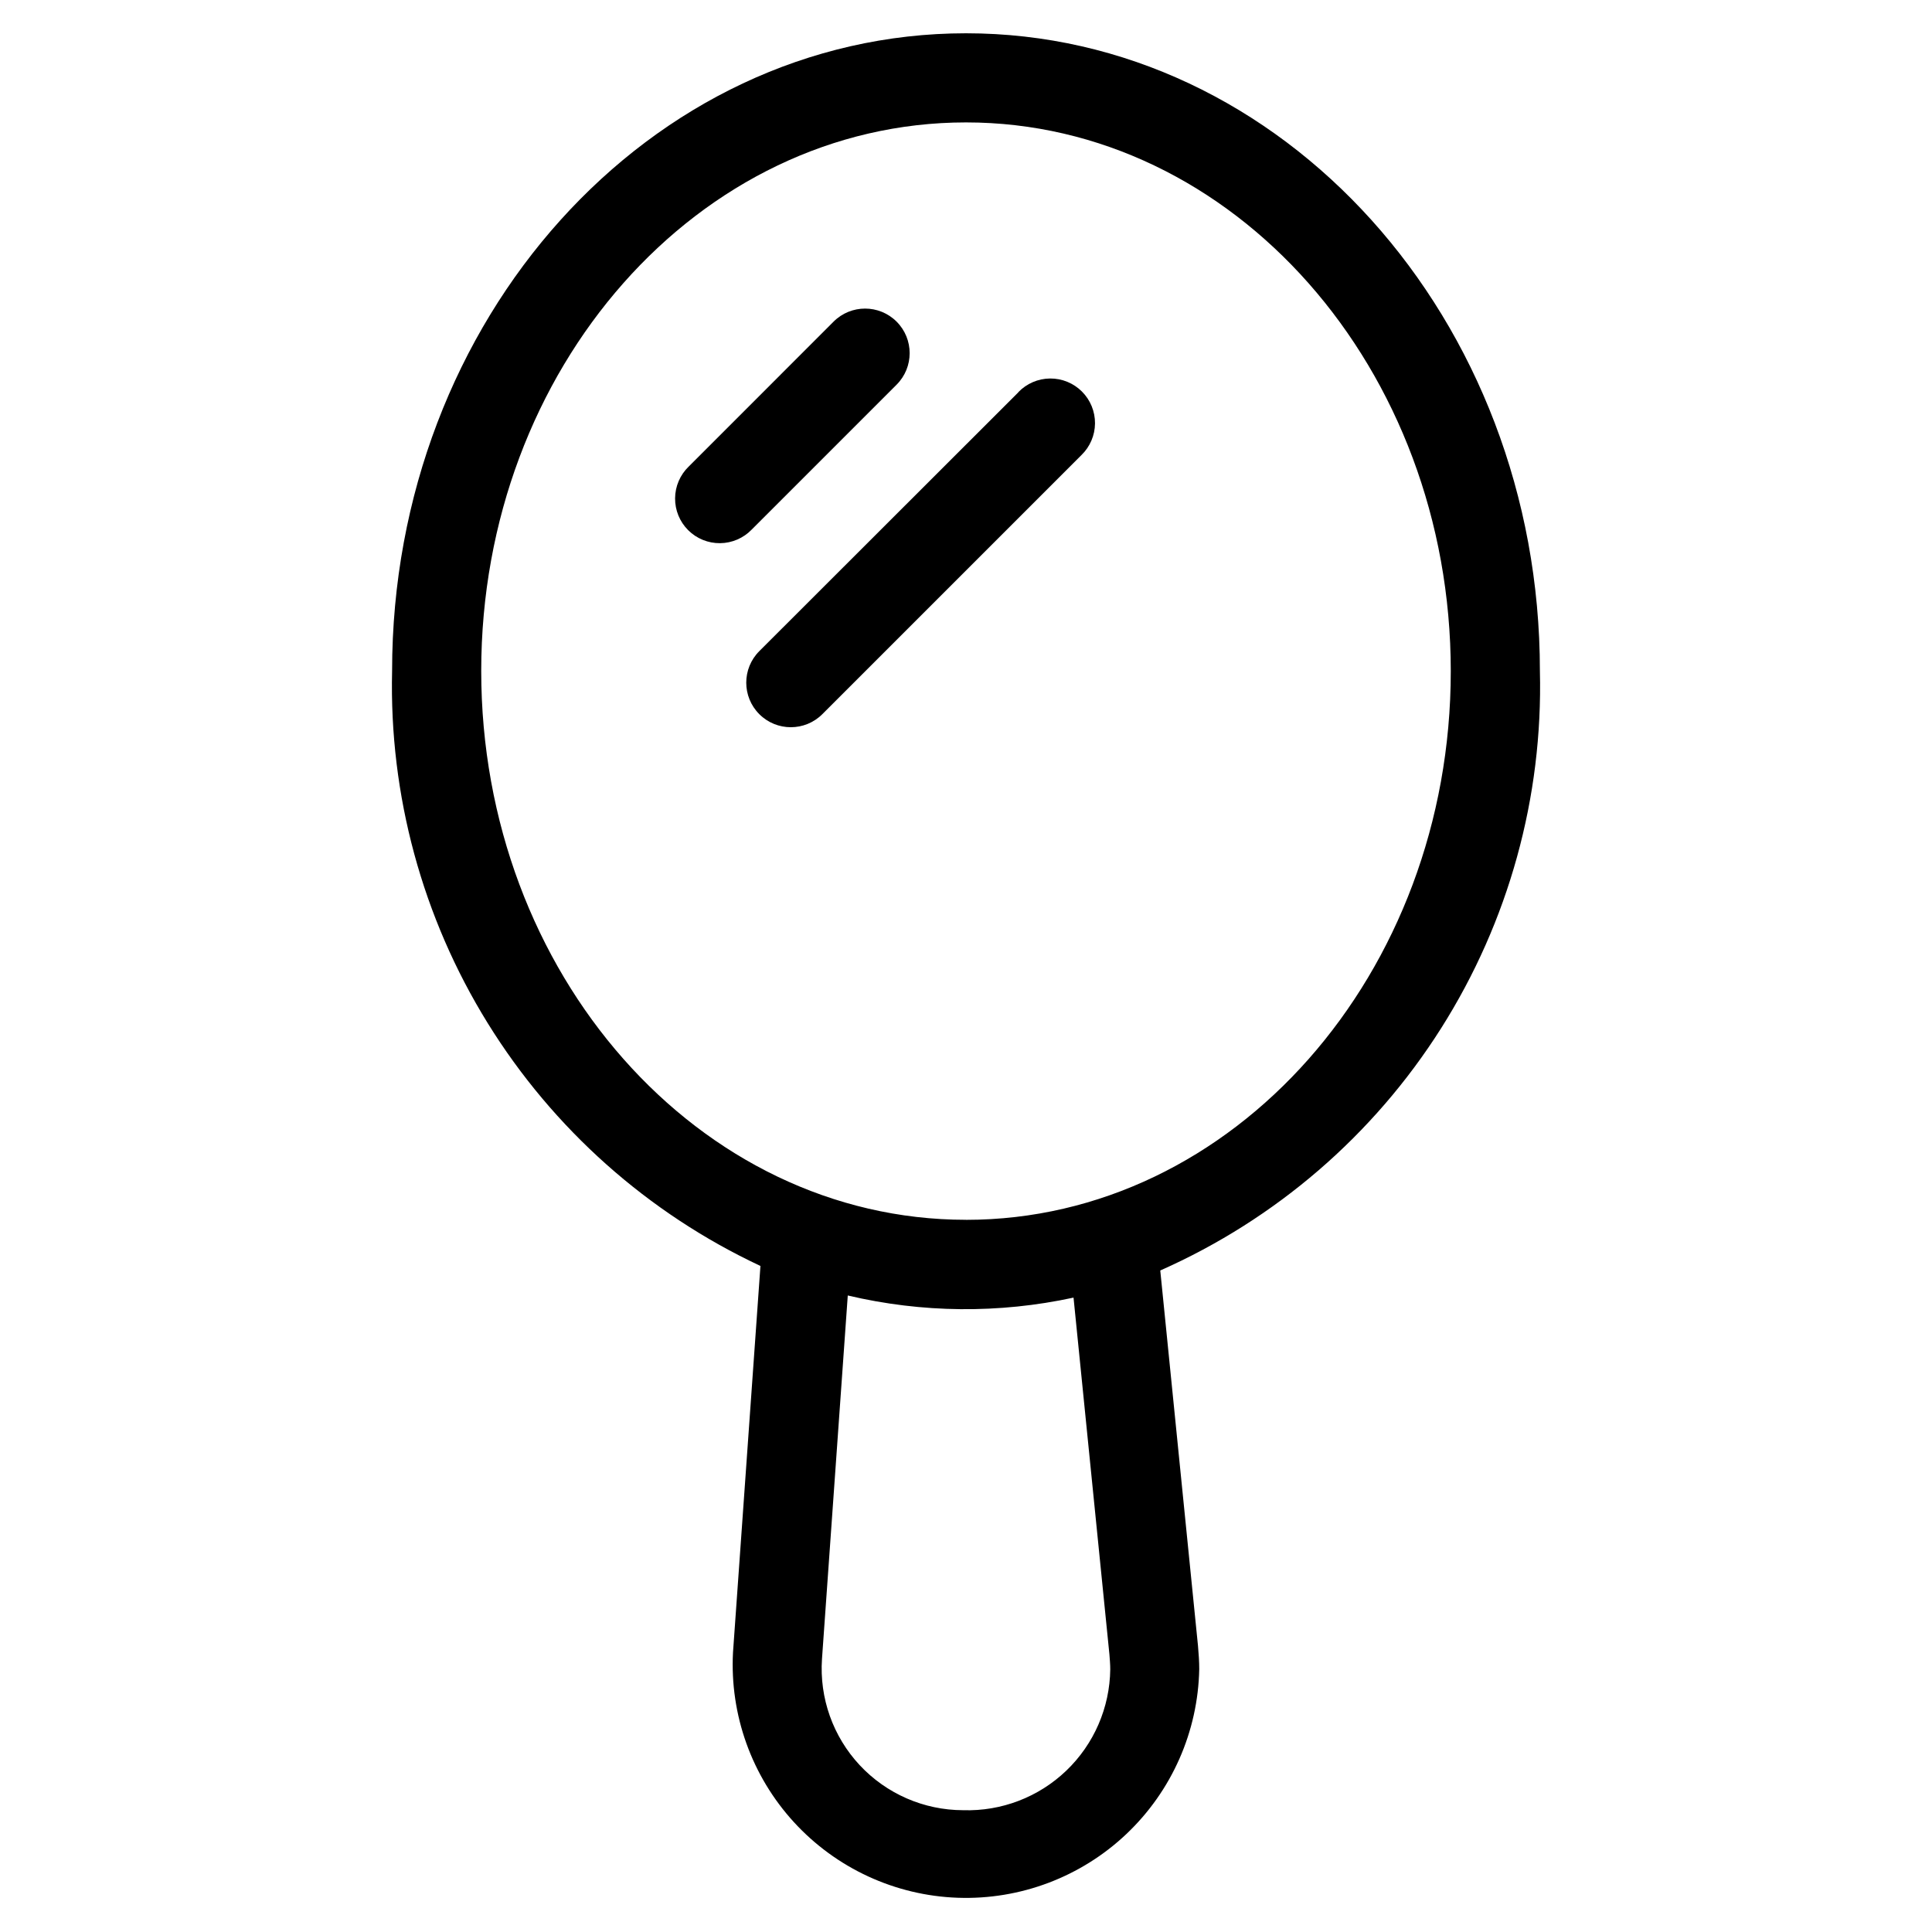 <?xml version="1.0" encoding="UTF-8"?>
<!-- Uploaded to: ICON Repo, www.iconrepo.com, Generator: ICON Repo Mixer Tools -->
<svg fill="#000000" width="800px" height="800px" version="1.1" viewBox="144 144 512 512" xmlns="http://www.w3.org/2000/svg">
 <g>
  <path d="m413.88 247.96-68.656 68.598c-4.613 4.613-4.613 12.094 0 16.703 4.609 4.613 12.09 4.613 16.703 0l68.66-68.656c2.277-2.203 3.574-5.227 3.602-8.395 0.023-3.168-1.223-6.211-3.465-8.449-2.238-2.238-5.285-3.484-8.453-3.457-3.168 0.031-6.188 1.332-8.391 3.609z"/>
  <path d="m381.61 245.94c4.613-4.609 4.613-12.09 0-16.703s-12.09-4.613-16.703 0l-38.398 38.414h-0.004c-2.277 2.203-3.574 5.227-3.598 8.395-0.027 3.168 1.219 6.211 3.461 8.449 2.242 2.238 5.285 3.484 8.453 3.453 3.168-0.027 6.191-1.328 8.391-3.606z"/>
  <path d="m400 152.82c-83.855 0-152.09 75.762-152.09 168.98-0.789 32.922 8.016 65.367 25.352 93.367 17.332 28 42.441 50.352 72.262 64.324l-7.273 102.43v0.004c-0.859 16.551 4.961 32.758 16.156 44.977 11.199 12.223 26.836 19.438 43.398 20.023 16.566 0.586 32.672-5.504 44.707-16.902 12.031-11.398 18.984-27.148 19.297-43.723 0-1.969-0.141-3.938-0.332-6.156l-9.996-99.457v0.004c30.609-13.559 56.512-35.891 74.418-64.176 17.91-28.285 27.023-61.246 26.188-94.715 0-93.219-68.234-168.98-152.09-168.98zm38.008 429.62c0.094 1.309 0.219 2.613 0.219 3.938v-0.004c-0.113 10.16-4.312 19.844-11.652 26.871-7.336 7.027-17.195 10.801-27.348 10.477-10.391-0.016-20.309-4.34-27.398-11.938-7.086-7.602-10.703-17.797-9.992-28.164l6.832-96.305c19.652 4.644 40.094 4.84 59.828 0.566zm-38.008-115.18c-70.848 0-128.47-65.242-128.47-145.46 0-80.215 57.621-145.36 128.47-145.36 70.848 0 128.47 65.242 128.47 145.45-0.004 80.199-57.625 145.38-128.47 145.38z"/>
 </g>
</svg>